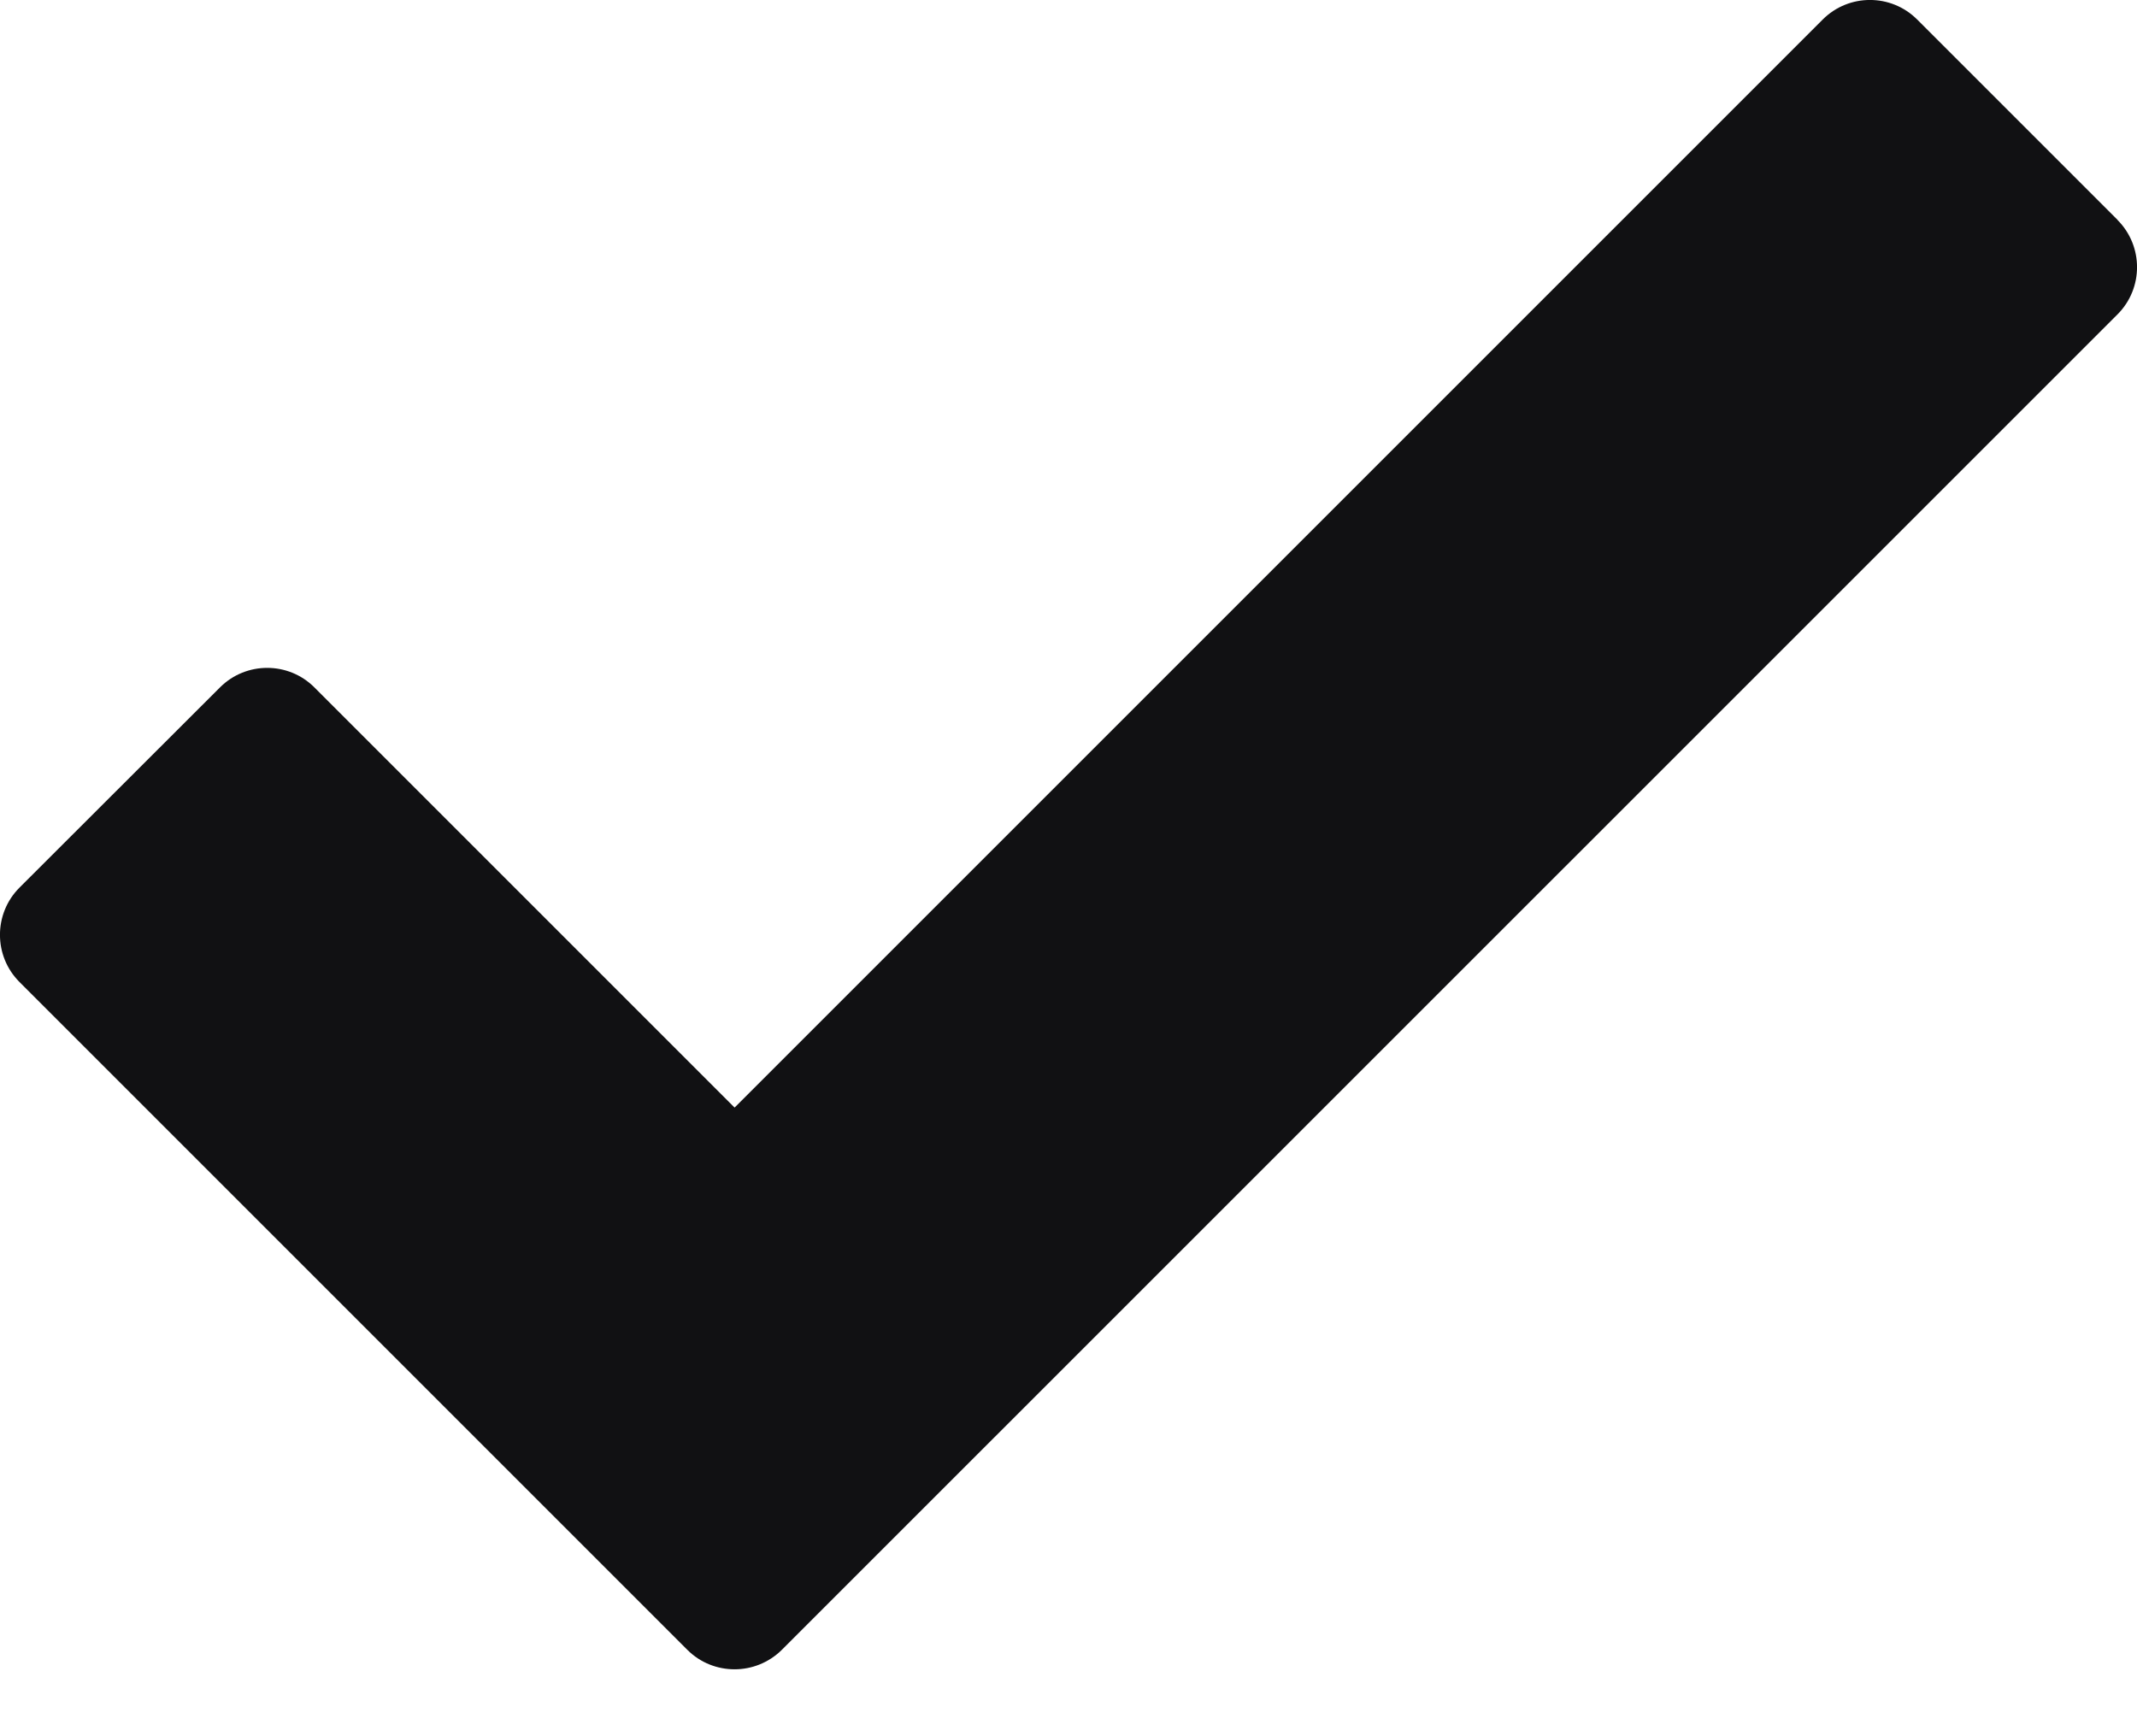 <svg width="16" height="13" viewBox="0 0 16 13" fill="none" xmlns="http://www.w3.org/2000/svg">
<path d="M15.854 1.646L14.354 0.146C14.159 -0.049 13.842 -0.049 13.647 0.146L5.5 8.293L2.354 5.147C2.159 4.952 1.842 4.952 1.647 5.147L0.146 6.646C-0.049 6.841 -0.049 7.158 0.146 7.353L5.146 12.353C5.244 12.451 5.372 12.499 5.5 12.499C5.628 12.499 5.756 12.45 5.854 12.353L15.854 2.354C16.049 2.159 16.049 1.842 15.854 1.647V1.646Z" fill="#111113"/>
</svg>
